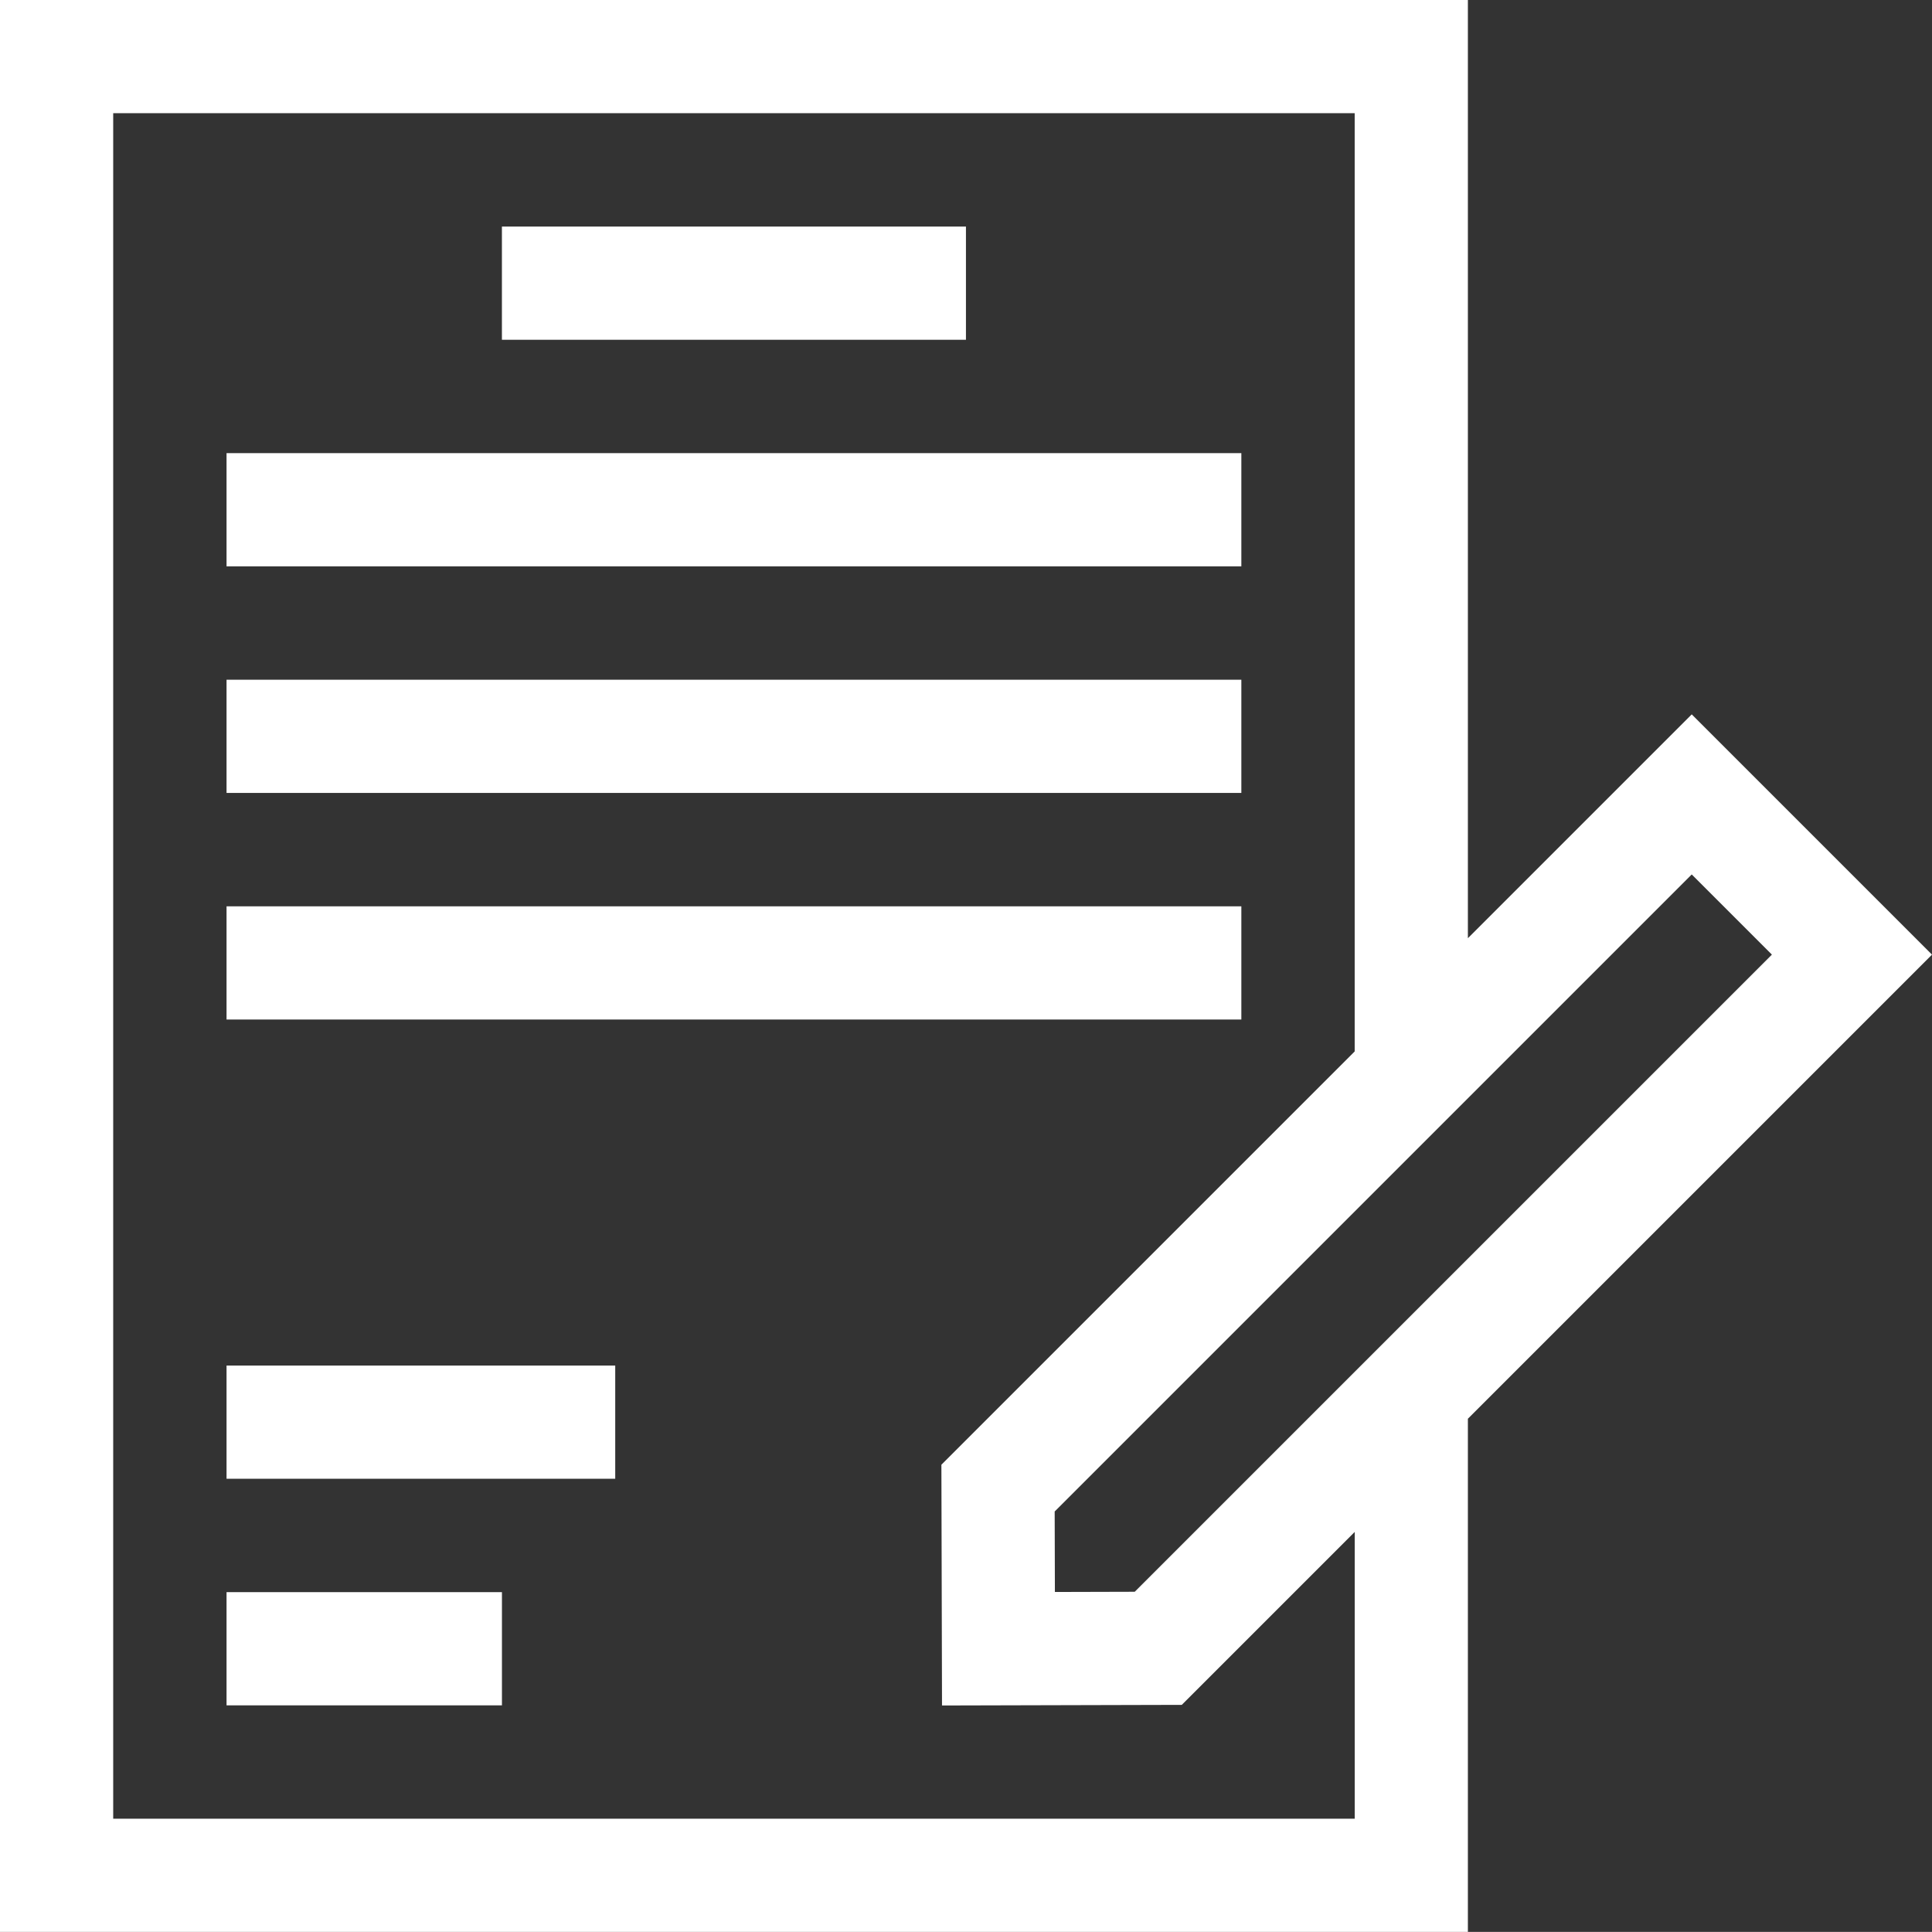 <?xml version="1.0" encoding="UTF-8"?>
<svg id="Ebene_1" data-name="Ebene 1" xmlns="http://www.w3.org/2000/svg" viewBox="0 0 72.004 72">
  <rect x="0" y="0" width="72.004" height="72" fill="#333333" stroke="none"/>
  <defs>
    <style>
      .cls-1 {
        fill: #fff;
      }
    </style>
  </defs>
  <path class="cls-1" d="M63.05,26.623l-8.343,8.343V0H0v72h54.707v-19.125l17.297-17.297-8.954-8.954ZM50.488,67.781H4.219V4.219h46.269v34.967l-15.403,15.403.023,8.973,8.936-.023,6.445-6.445v10.688h-0ZM42.291,59.324l-2.976.008-.008-3,23.742-23.742,2.988,2.988-23.747,23.746Z"/>
  <rect class="cls-1" x="18.706" y="8.444" width="17.294" height="4.219"/>
  <rect class="cls-1" x="8.443" y="16.888" width="37.821" height="4.219"/>
  <rect class="cls-1" x="8.443" y="25.333" width="37.821" height="4.219"/>
  <rect class="cls-1" x="8.443" y="33.778" width="37.821" height="4.219"/>
  <rect class="cls-1" x="8.443" y="59.338" width="10.264" height="4.219"/>
  <rect class="cls-1" x="8.443" y="50.893" width="14.486" height="4.219"/>
</svg>